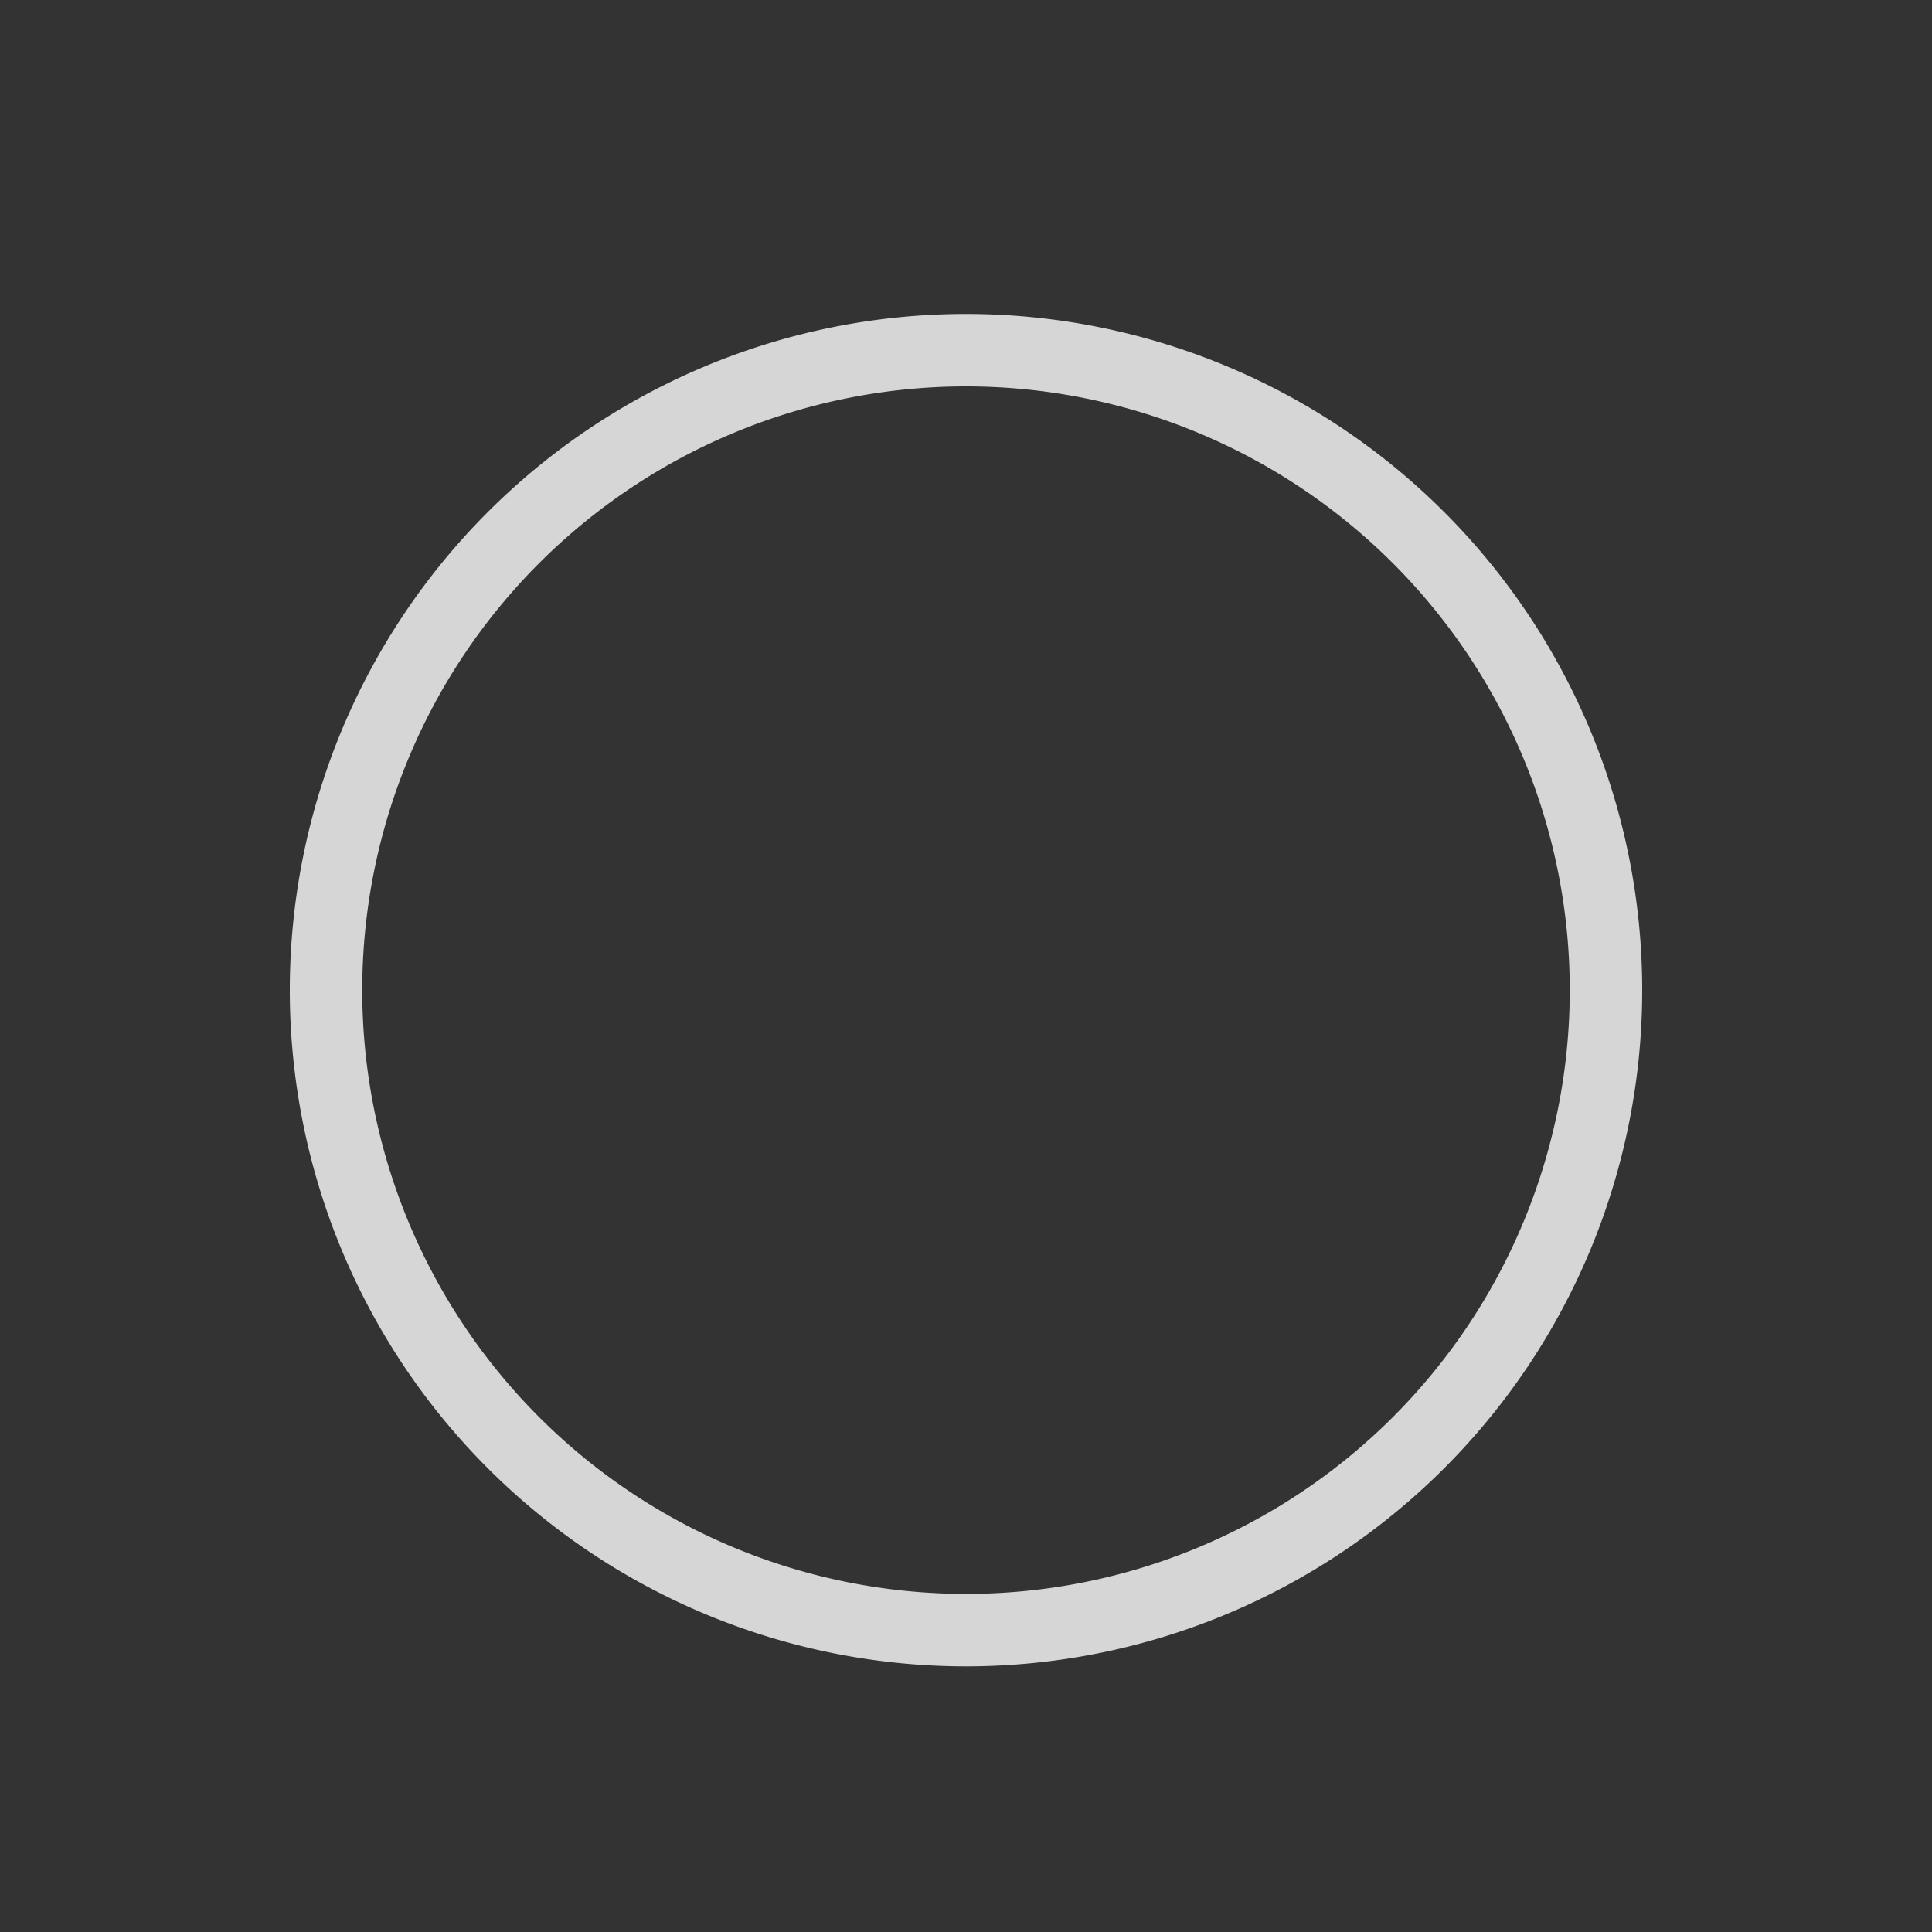 <!-- <svg xmlns="http://www.w3.org/2000/svg" xmlns:xlink="http://www.w3.org/1999/xlink" width="80" height="80" viewBox="0 0 80 80">
  <defs>
    <clipPath id="clip-path">
      <rect id="Rectangle_102" data-name="Rectangle 102" width="80" height="80" transform="translate(0.263)" fill="#fff" stroke="#707070" stroke-width="1"/>
    </clipPath>
  </defs>
  <g id="Mask_Group_19" data-name="Mask Group 19" transform="translate(-0.263)" clip-path="url(#clip-path)">
    <path id="Union_2" data-name="Union 2" d="M36.5,64v0ZM9.5,37A26.5,26.5,0,1,1,36,63.5,26.5,26.5,0,0,1,9.5,37ZM64,36.5h0Zm-64,0H0ZM36.5,0V0Z" transform="translate(4.263 4)" fill="none" stroke="rgba(255,255,255,0.8)" stroke-width="3"/>
  </g>
</svg>
 -->

<svg xmlns="http://www.w3.org/2000/svg" xmlns:xlink="http://www.w3.org/1999/xlink" width="80" height="80" viewBox="0 0 80 80">
  <rect x="0" y="0" width="80" height="80" fill="#333333" stroke="none"/>
  <defs>
    <clipPath id="clip-path">
      <rect id="Rectangle_102" data-name="Rectangle 102" width="80" height="80" transform="translate(0.263)" fill="#fff" stroke="#707070" stroke-width="1"/>
    </clipPath>
  </defs>
  <g id="Mask_Group_19" data-name="Mask Group 19" transform="translate(-0.263)" clip-path="url(#clip-path)">
    <path id="Union_2" data-name="Union 2" d="M36.5,64v0ZM9.5,37A26.5,26.5,0,1,1,36,63.5,26.5,26.5,0,0,1,9.5,37ZM64,36.5h0Zm-64,0H0ZM36.5,0V0Z" transform="translate(4.263 4)" fill="none" stroke="rgba(255,255,255,0.8)" stroke-width="3"/>
  </g>
</svg>

